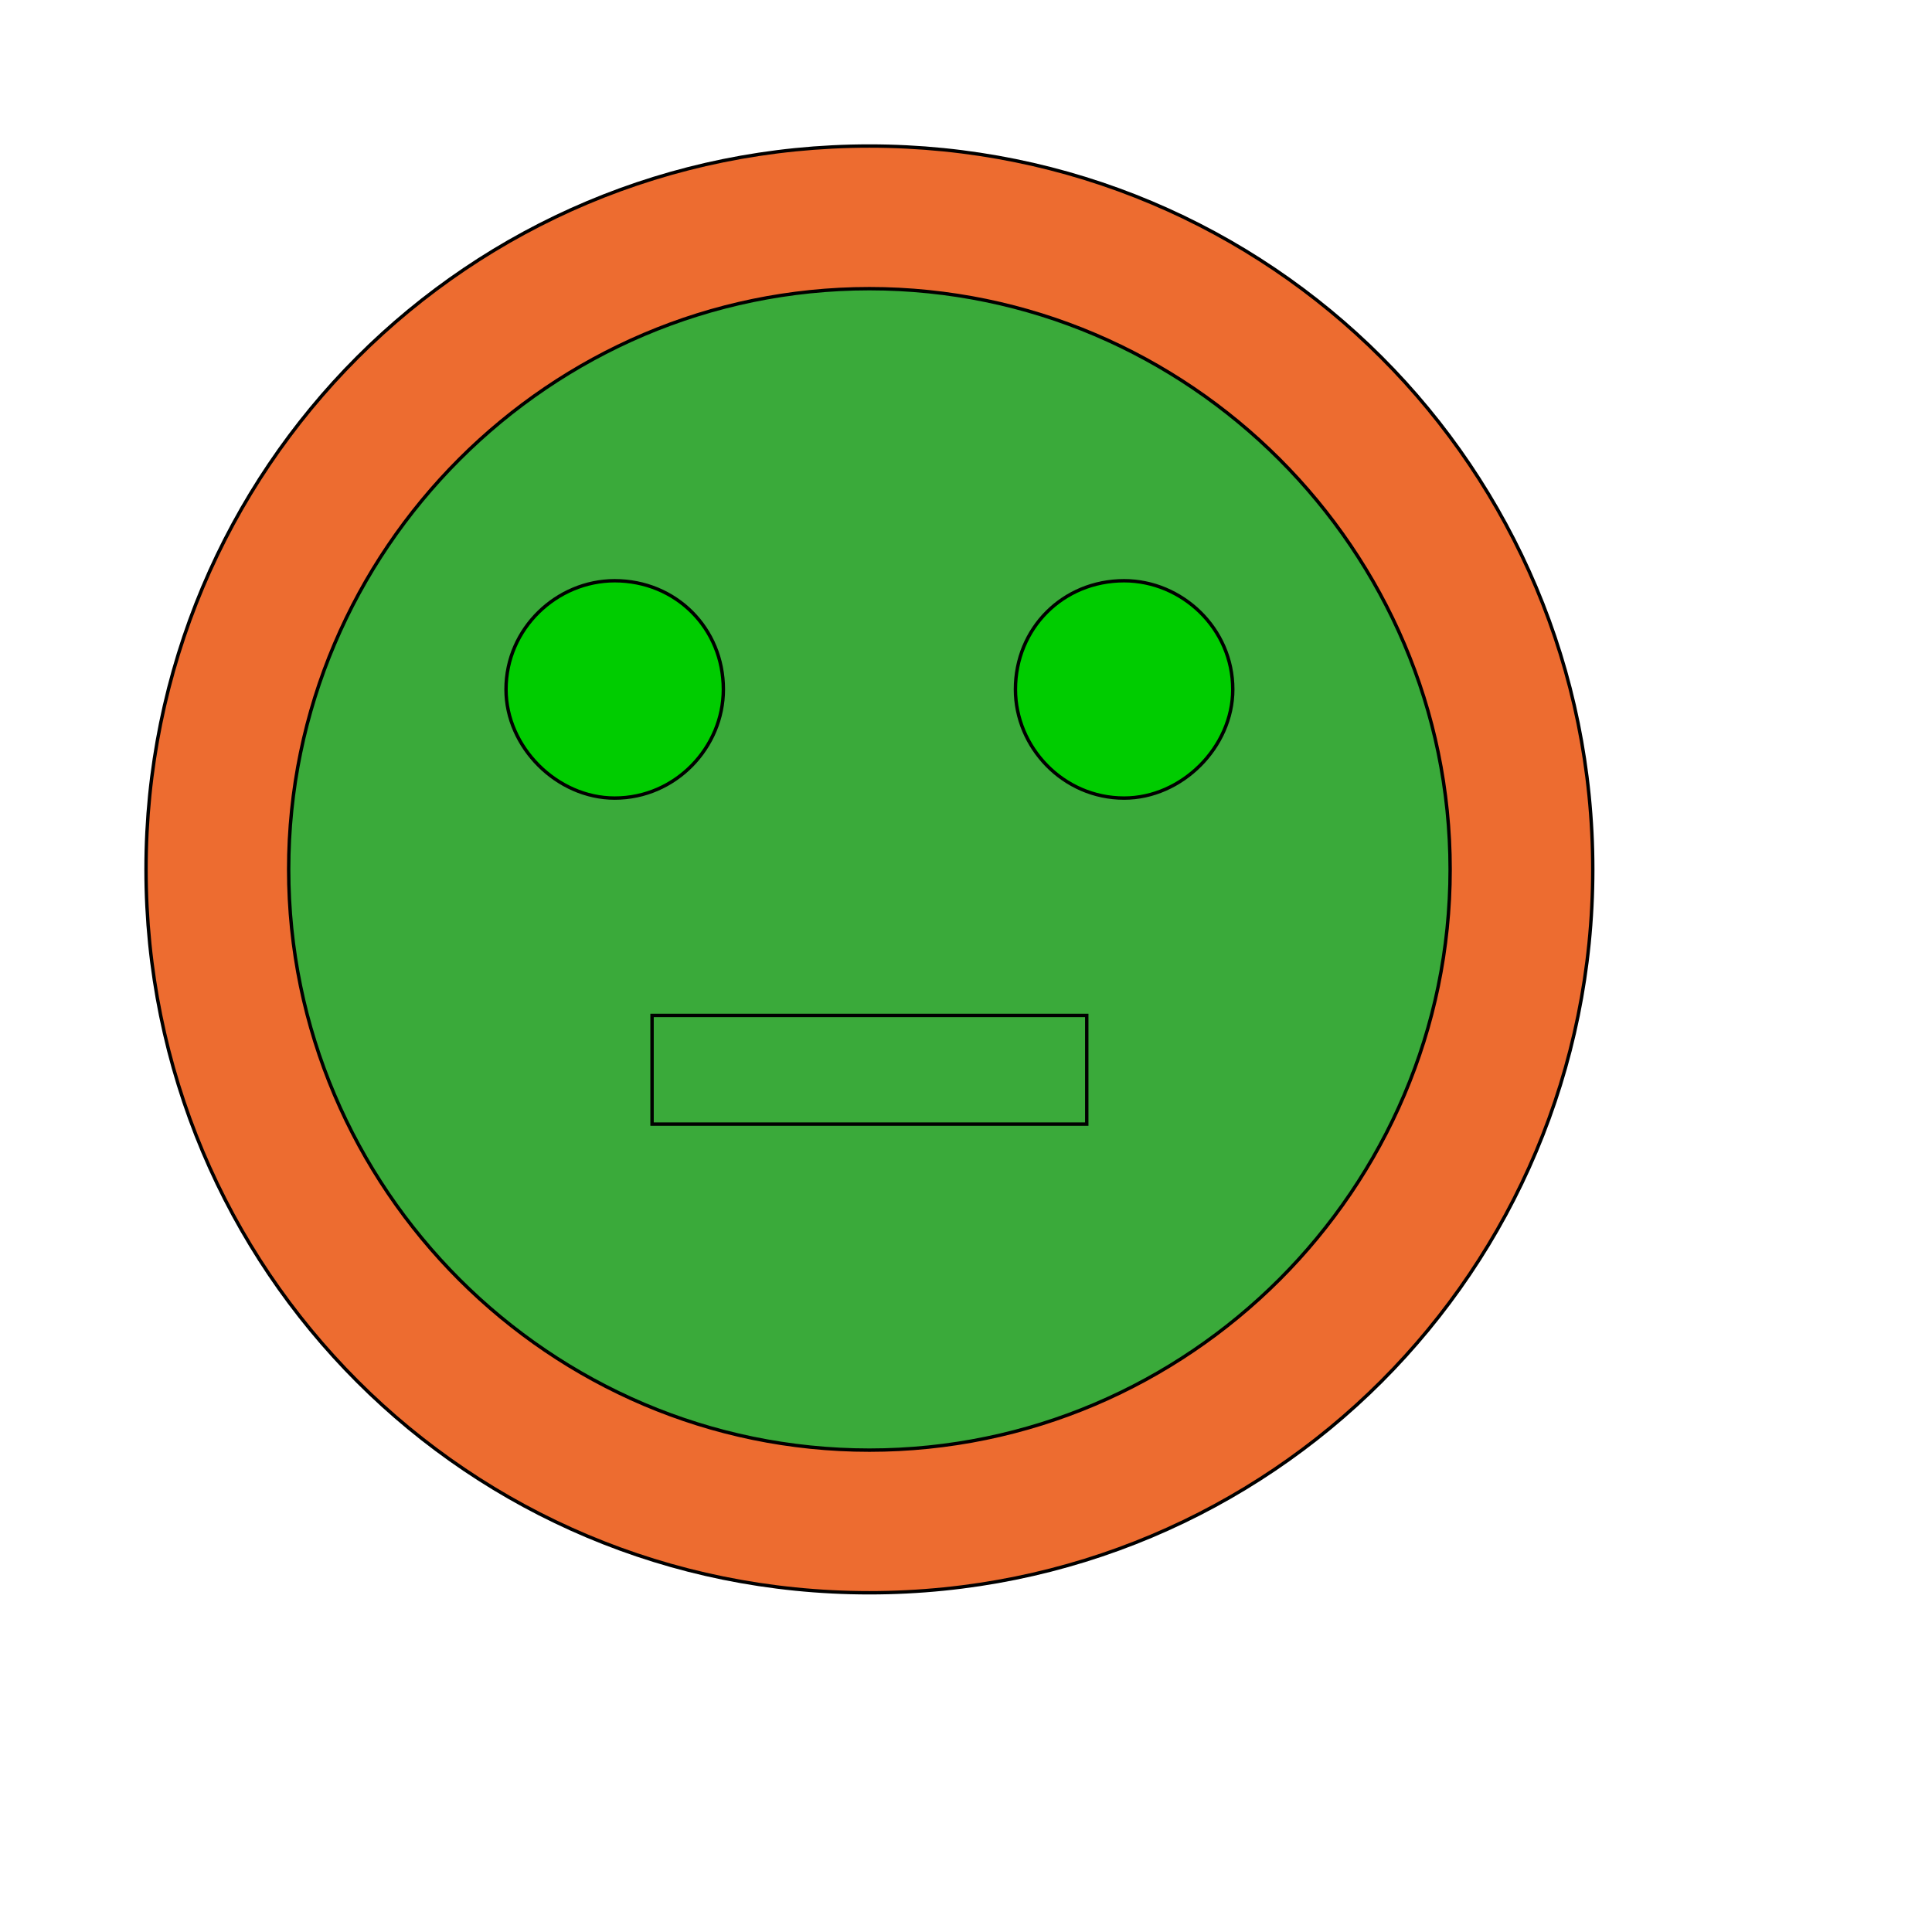 <svg id="th_wav_sentiment-neutral" width="100%" height="100%" xmlns="http://www.w3.org/2000/svg" version="1.1" xmlns:xlink="http://www.w3.org/1999/xlink" xmlns:svgjs="http://svgjs.com/svgjs" preserveAspectRatio="xMidYMin slice" data-uid="wav_sentiment-neutral" data-keyword="wav_sentiment-neutral" viewBox="0 0 512 512" transform="matrix(0.9,0,0,0.9,0,0)" data-colors="[&quot;#ed6c30&quot;,&quot;#3aaa3a&quot;,&quot;#3aaa3a&quot;,&quot;#2b3b47&quot;,&quot;#ffdf99&quot;,&quot;#ffdf99&quot;]"><path id="th_wav_sentiment-neutral_3" d="M256 43C138 43 43 138 43 256C43 374 138 469 256 469C374 469 469 374 469 256C469 138 374 43 256 43Z " fill-rule="evenodd" fill="#ed6c30" stroke-width="1" stroke="#000000"></path><path id="th_wav_sentiment-neutral_4" d="M256 427C162 427 85 350 85 256C85 162 162 85 256 85C350 85 427 162 427 256C427 350 350 427 256 427Z " fill-rule="evenodd" fill="#3aaa3a" stroke-width="1" stroke="#000000"></path><path id="th_wav_sentiment-neutral_0" d="M192 299L320 299L320 331L192 331Z " fill-rule="evenodd" fill="#3aaa3a" stroke-width="1" stroke="#000000"></path><path id="th_wav_sentiment-neutral_1" d="M363 203C363 220 348 235 331 235C313 235 299 220 299 203C299 185 313 171 331 171C348 171 363 185 363 203Z " fill-rule="evenodd" fill="#00cc00" stroke-width="1" stroke="#000000"></path><path id="th_wav_sentiment-neutral_2" d="M213 203C213 220 199 235 181 235C164 235 149 220 149 203C149 185 164 171 181 171C199 171 213 185 213 203Z " fill-rule="evenodd" fill="#00cc00" stroke-width="1" stroke="#000000"></path><defs id="SvgjsDefs19294" fill="#ffdf99"></defs></svg>